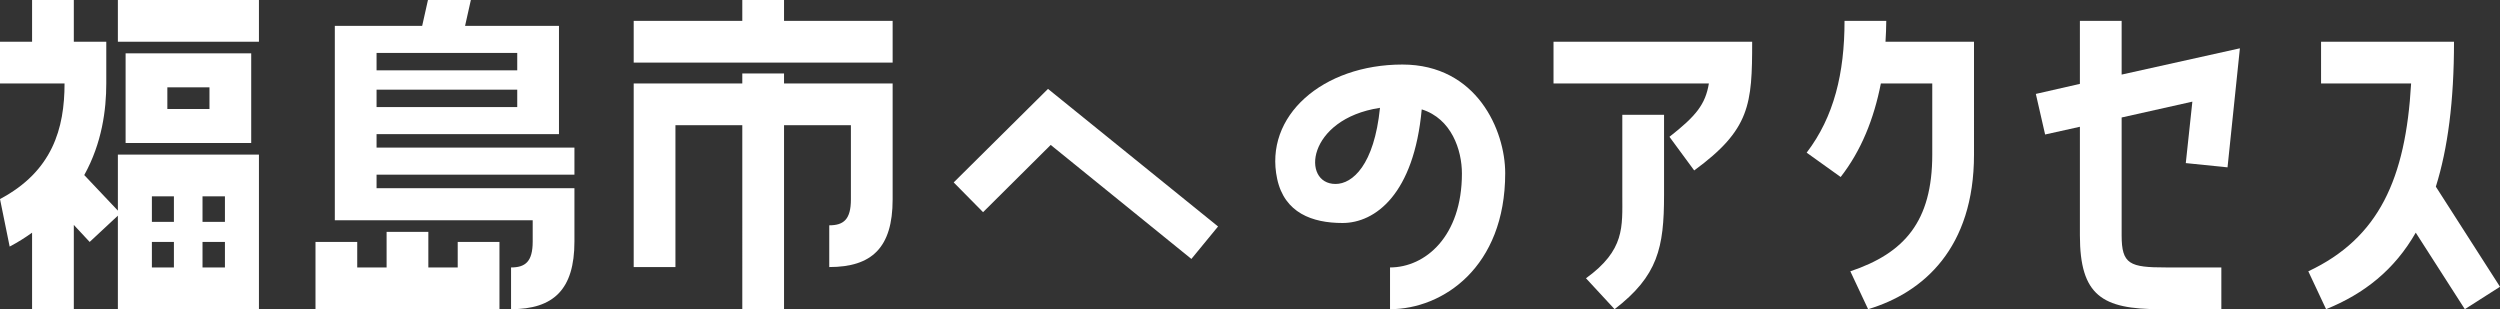 <?xml version="1.0" encoding="UTF-8"?><svg xmlns="http://www.w3.org/2000/svg" viewBox="0 0 388.12 48"><rect x="0" y="0" width="388.12" height="48" fill="#333333" stroke="none"/><defs><style>.d{fill:#fff;}</style></defs><g id="a"/><g id="b"><g id="c"><g><path class="d" d="M18.3,24h21.9v24H18.3v-14.52l-4.38,4.08-2.46-2.64v13.08H4.98v-11.88c-1.08,.78-2.22,1.5-3.48,2.16l-1.5-7.38c8.16-4.32,10.02-10.98,10.02-17.94H0V6.48H4.98V0h6.48V6.48h5.04v6.48c0,4.08-.66,9.24-3.42,14.22l5.22,5.52v-8.7ZM18.3,0h21.9V6.48H18.3V0Zm20.7,8.28v13.92H19.5V8.28h19.5Zm-15.42,26.16h3.42v-3.96h-3.42v3.96Zm0,7.08h3.42v-3.96h-3.42v3.96Zm8.94-27.96h-6.54v3.36h6.54v-3.36Zm-1.08,20.88h3.48v-3.96h-3.48v3.96Zm0,7.08h3.48v-3.96h-3.48v3.96Z"/><path class="d" d="M71.06,37.56h6.48v10.44h-28.56v-10.44h6.48v3.96h4.56v-5.52h6.48v5.52h4.56v-3.96Zm-12.6-14.64h30.72v4.2h-30.72v2.1h30.72v8.28c0,7.44-3.24,10.5-9.84,10.5v-6.48c2.22,0,3.36-.9,3.36-4.02v-3.3h-30.72V4.02h13.56l.9-4.02h6.66l-.9,4.02h14.58V20.82h-28.32v2.1Zm0-12h21.84v-2.7h-21.84v2.7Zm0,5.7h21.84v-2.7h-21.84v2.7Z"/><path class="d" d="M121.72,3.24h16.86v6.48h-40.2V3.24h16.86V0h6.48V3.24Zm0,9.72h16.86V30.96c0,7.5-3.24,10.5-9.84,10.5v-6.48c2.22,0,3.36-.9,3.36-4.02v-11.52h-10.38v28.56h-6.48V19.44h-10.38v22.02h-6.48V12.96h16.86v-1.56h6.48v1.56Z"/><path class="d" d="M162.7,13.8l26.4,21.36-4.14,5.04-21.84-17.7-10.5,10.44-4.56-4.62,14.64-14.52Z"/><path class="d" d="M233.68,26.88c0,14.64-9.72,21.12-17.88,21.12v-6.48c5.46,0,11.16-4.8,11.16-14.58,0-3.66-1.62-8.52-6.24-9.96-1.2,13.14-7.2,17.64-12.3,17.64-4.68,0-9-1.56-10.14-6.84-2.1-9.78,7.08-17.76,19.44-17.76,11.58,0,15.96,10.26,15.96,16.86Zm-19.44-10.14c-11.4,1.74-12.24,11.82-6.9,11.82,2.64,0,6-2.94,6.9-11.82Z"/><path class="d" d="M241.18,6.48h30.84c0,9.72-.3,13.62-9,19.98l-3.84-5.22c4.14-3.24,5.58-5.04,6.12-8.28h-24.12V6.48Zm10.68,23.82v-12.48h6.48v12.48c0,8.16-.96,12.54-7.68,17.7l-4.44-4.8c6.06-4.38,5.64-7.98,5.64-12.9Z"/><path class="d" d="M285.76,27.48l-5.28-3.78c4.26-5.58,5.88-12.36,5.88-20.46h6.48c0,1.08-.06,2.16-.12,3.24h13.74V24c0,14.46-7.8,21.42-16.44,24l-2.76-5.88c8.4-2.82,12.72-7.74,12.72-18.12V12.96h-7.98c-1.08,5.52-3.06,10.44-6.24,14.52Z"/><path class="d" d="M317.5,20.88l-1.44-6.3,6.84-1.56V3.24h6.48V11.58l18.36-4.08-1.92,18.48-6.48-.66,1.02-9.54-10.98,2.46v18.3c0,4.5,1.26,4.98,6.9,4.98h8.58v6.48h-9.54c-8.94,0-12.42-2.1-12.42-11.46V19.68l-5.4,1.2Z"/><path class="d" d="M378.16,28.98l9.96,15.54-5.46,3.48-7.62-11.88c-3.3,5.76-7.98,9.48-13.92,11.88l-2.76-5.88c10.98-5.16,15.12-14.4,15.96-29.16h-13.98V6.48h20.64c0,9.24-.96,16.56-2.82,22.5Z"/></g></g></g></svg>
